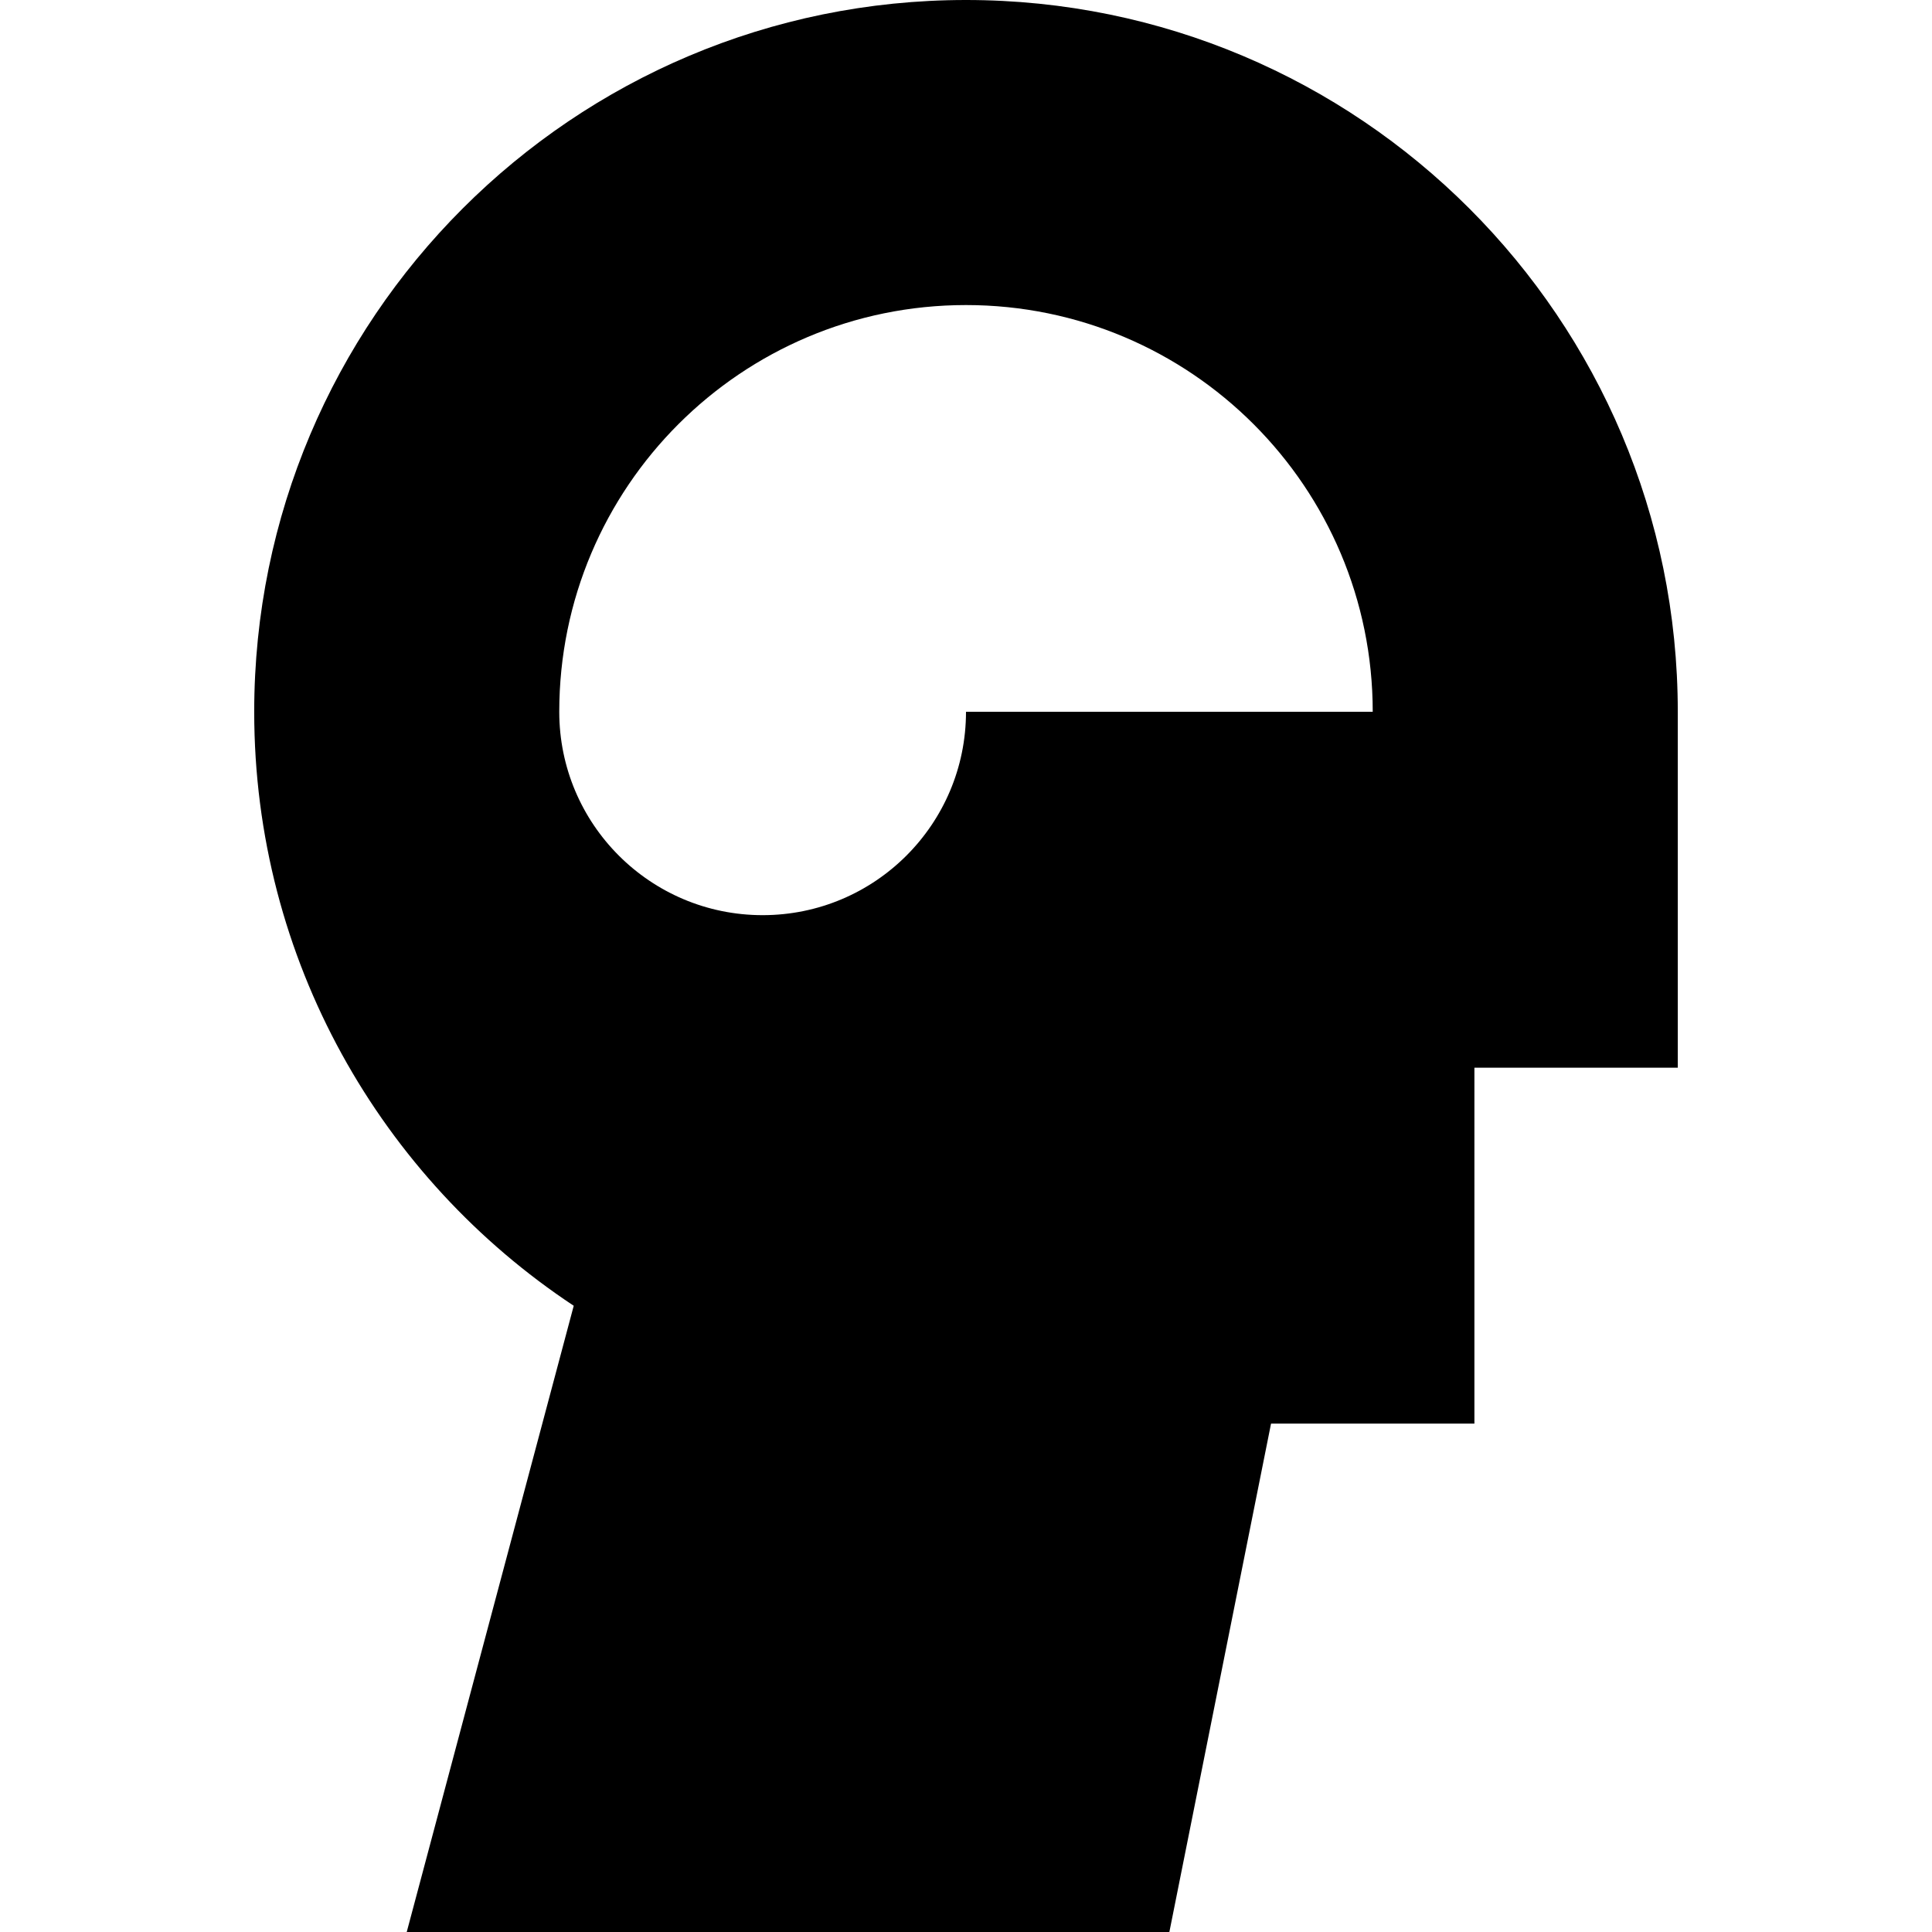 <?xml version="1.0" encoding="iso-8859-1"?>
<!-- Generator: Adobe Illustrator 19.0.0, SVG Export Plug-In . SVG Version: 6.00 Build 0)  -->
<svg version="1.1" id="Layer_1" xmlns="http://www.w3.org/2000/svg" xmlns:xlink="http://www.w3.org/1999/xlink" x="0px" y="0px"
	 viewBox="0 0 512 512" style="enable-background:new 0 0 512 512;" xml:space="preserve">
<g>
	<g>
		<path d="M256,0C151.821,0,67.368,84.453,67.368,188.632c0,65.76,33.656,123.648,84.677,157.41L107.789,512h202.105l26.947-134.737
			h53.893l0.001-94.316h53.895v-94.316C444.632,84.453,360.178,0,256,0z M256,188.632c0,29.765-24.129,53.895-53.895,53.895
			s-53.895-24.13-53.895-53.895c0-59.531,48.259-107.789,107.789-107.789s107.789,48.259,107.789,107.789H256z"/>
	</g>
</g>
<g>
</g>
<g>
</g>
<g>
</g>
<g>
</g>
<g>
</g>
<g>
</g>
<g>
</g>
<g>
</g>
<g>
</g>
<g>
</g>
<g>
</g>
<g>
</g>
<g>
</g>
<g>
</g>
<g>
</g>
</svg>
